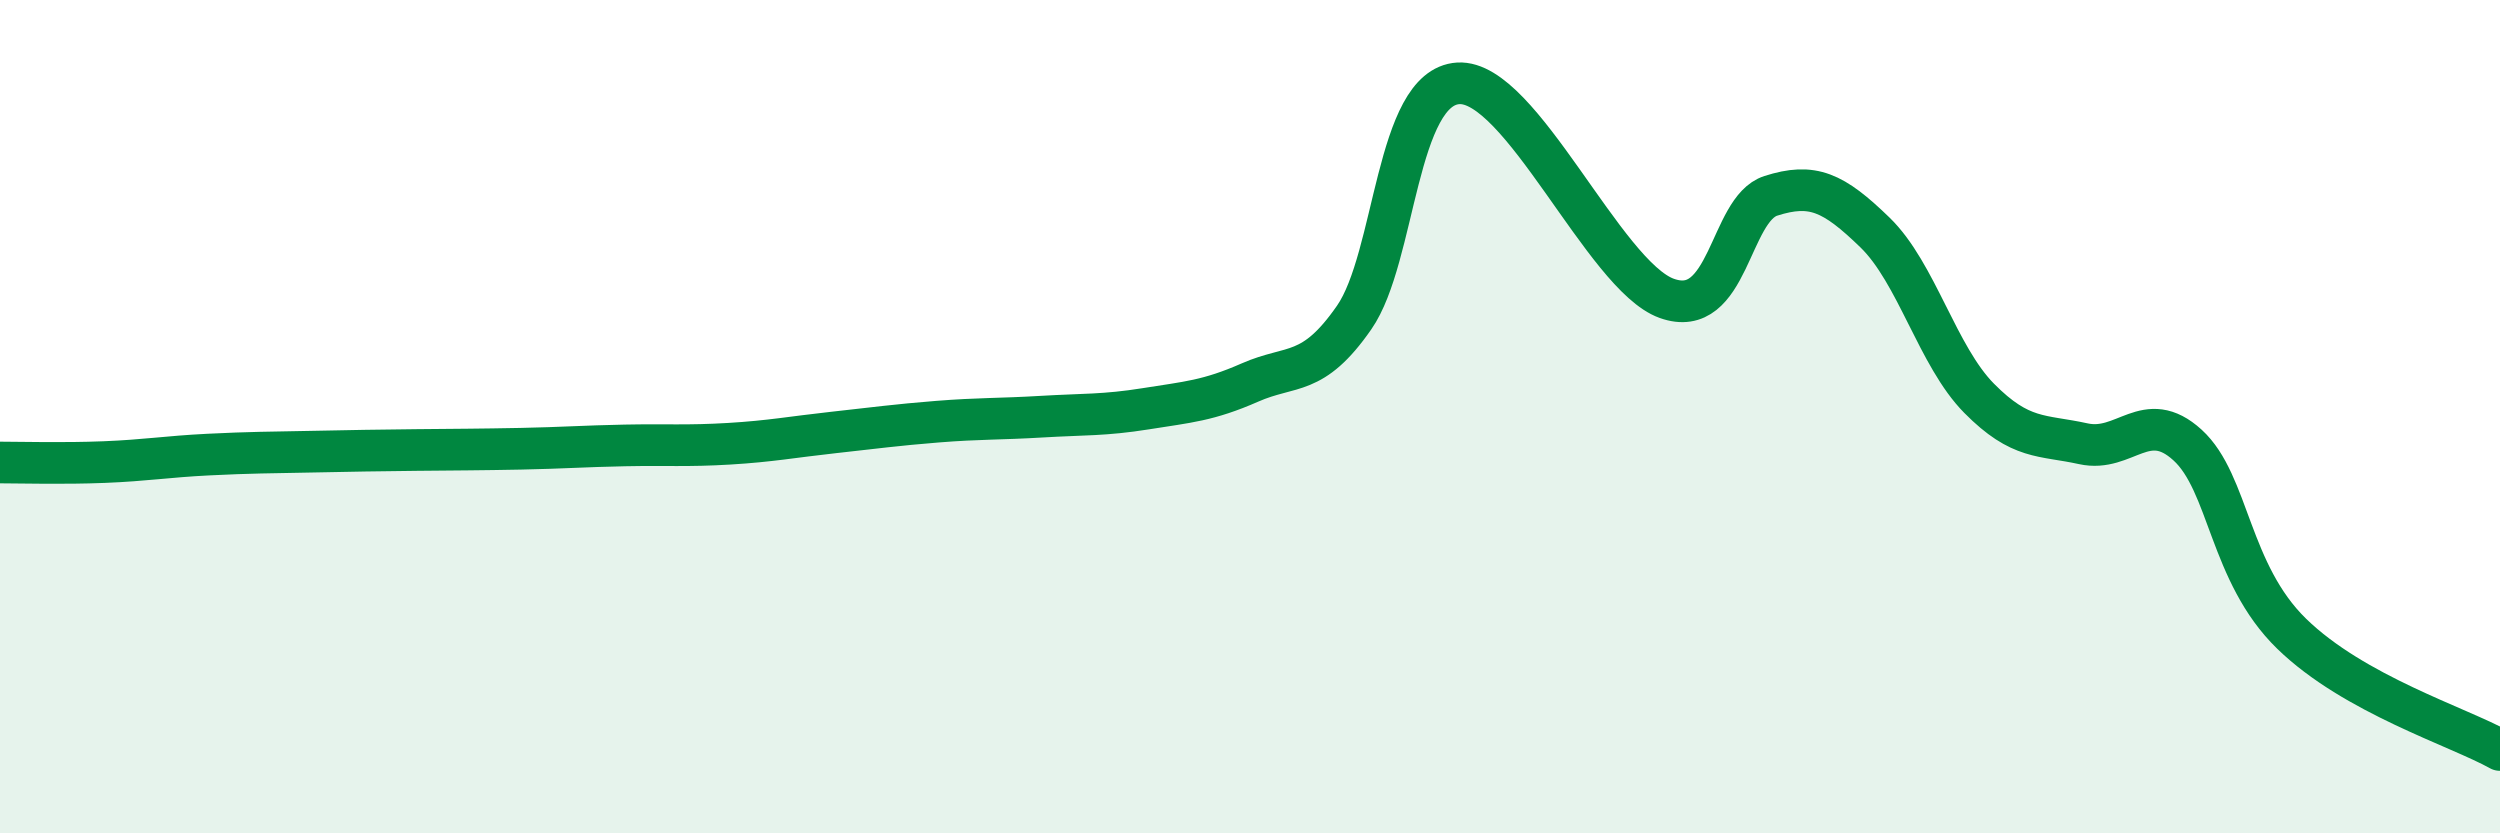 
    <svg width="60" height="20" viewBox="0 0 60 20" xmlns="http://www.w3.org/2000/svg">
      <path
        d="M 0,11.1 C 0.5,11.1 1.5,11.13 2.5,11.09 C 3.5,11.05 4,10.96 5,10.91 C 6,10.86 6.5,10.86 7.5,10.84 C 8.5,10.82 9,10.81 10,10.8 C 11,10.79 11.5,10.79 12.5,10.77 C 13.5,10.75 14,10.71 15,10.69 C 16,10.67 16.5,10.71 17.5,10.65 C 18.5,10.59 19,10.49 20,10.38 C 21,10.27 21.5,10.2 22.5,10.12 C 23.5,10.04 24,10.06 25,10 C 26,9.94 26.5,9.97 27.5,9.81 C 28.5,9.65 29,9.62 30,9.18 C 31,8.74 31.5,9.06 32.5,7.62 C 33.5,6.18 33.5,2.09 35,2 C 36.5,1.91 38.5,6.62 40,7.16 C 41.5,7.7 41.5,5.02 42.5,4.7 C 43.5,4.38 44,4.61 45,5.58 C 46,6.55 46.5,8.55 47.5,9.56 C 48.5,10.57 49,10.43 50,10.65 C 51,10.87 51.5,9.77 52.5,10.68 C 53.5,11.59 53.5,13.75 55,15.21 C 56.5,16.67 59,17.44 60,18L60 20L0 20Z"
        fill="#008740"
        opacity="0.1"
        stroke-linecap="round"
        stroke-linejoin="round"
      />
      <path
        d="M 0,11.1 C 0.5,11.1 1.5,11.13 2.5,11.09 C 3.5,11.05 4,10.96 5,10.91 C 6,10.86 6.5,10.86 7.5,10.84 C 8.5,10.82 9,10.81 10,10.8 C 11,10.79 11.5,10.79 12.5,10.77 C 13.5,10.75 14,10.71 15,10.69 C 16,10.67 16.5,10.71 17.5,10.65 C 18.5,10.59 19,10.49 20,10.38 C 21,10.27 21.5,10.2 22.5,10.12 C 23.5,10.04 24,10.06 25,10 C 26,9.94 26.5,9.97 27.5,9.81 C 28.5,9.65 29,9.62 30,9.18 C 31,8.74 31.5,9.06 32.5,7.62 C 33.5,6.18 33.5,2.09 35,2 C 36.5,1.91 38.5,6.62 40,7.16 C 41.5,7.7 41.5,5.02 42.5,4.7 C 43.5,4.38 44,4.61 45,5.58 C 46,6.55 46.5,8.55 47.5,9.56 C 48.5,10.57 49,10.43 50,10.65 C 51,10.87 51.5,9.77 52.5,10.68 C 53.5,11.59 53.5,13.75 55,15.21 C 56.5,16.67 59,17.44 60,18"
        stroke="#008740"
        stroke-width="1"
        fill="none"
        stroke-linecap="round"
        stroke-linejoin="round"
      />
    </svg>
  